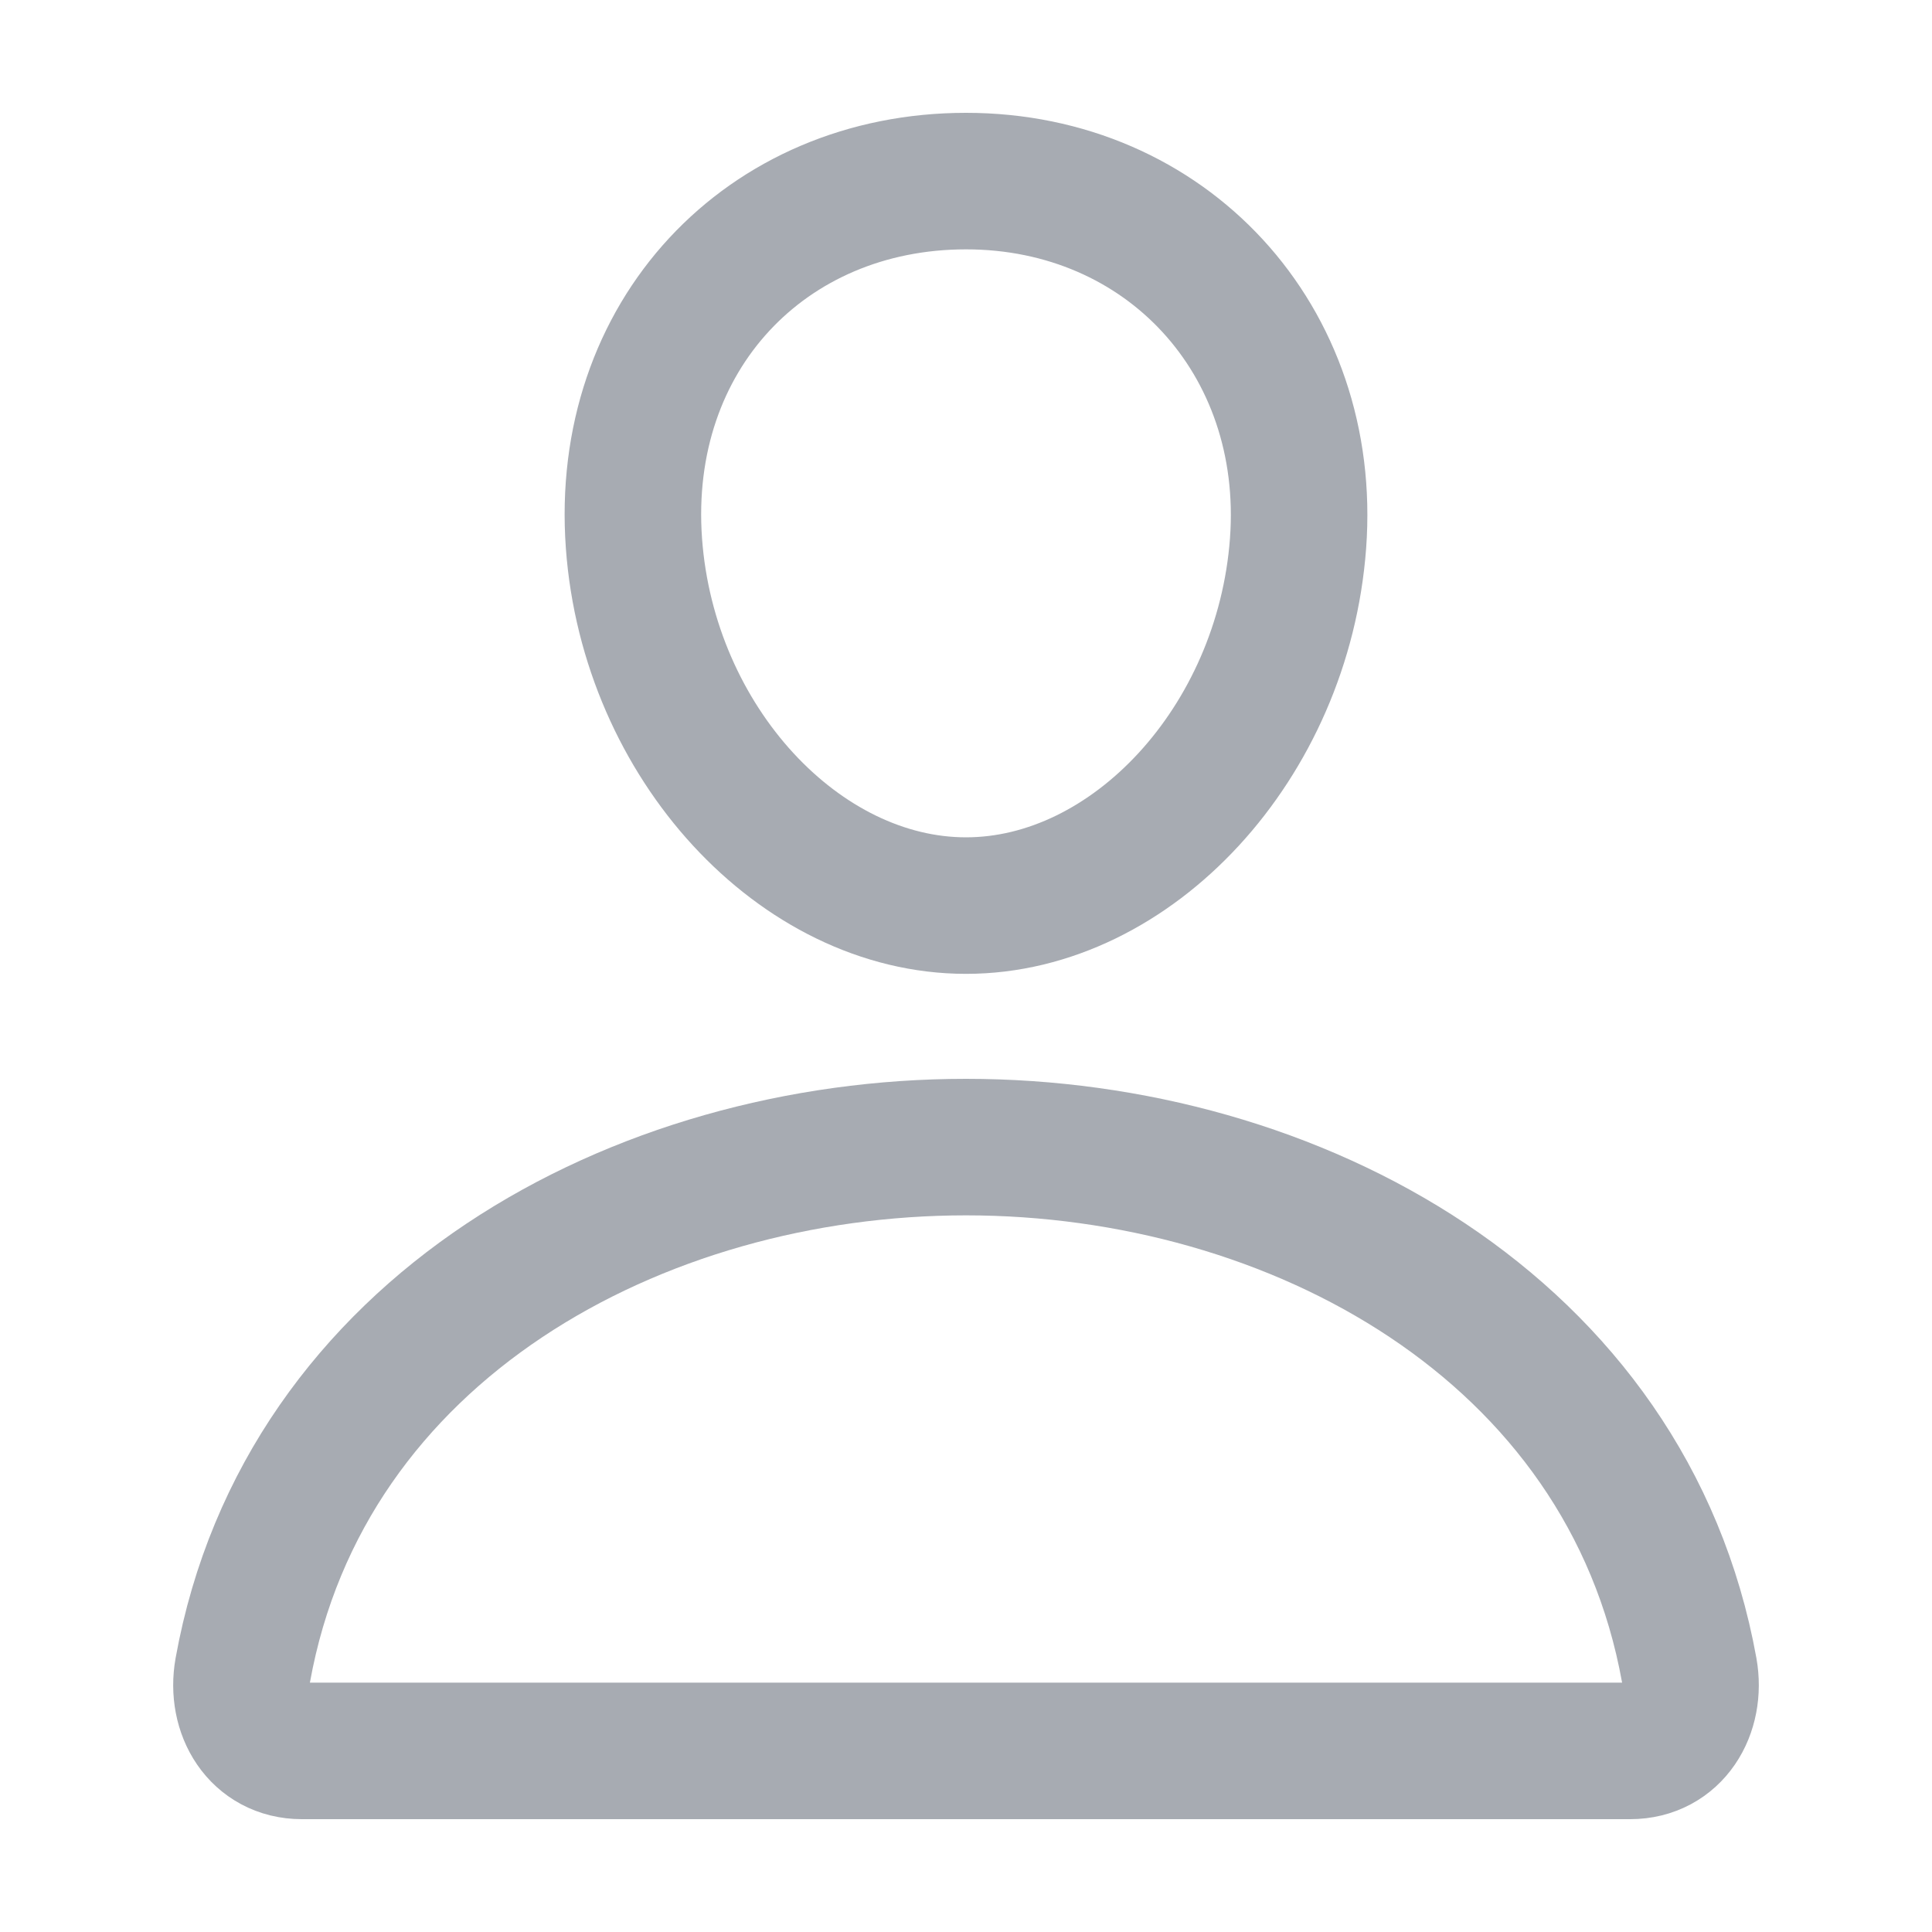 <svg width="15" height="15" viewBox="0 0 15 15" fill="none" xmlns="http://www.w3.org/2000/svg">
<path d="M10.078 4.219C9.963 5.768 8.789 7.031 7.5 7.031C6.211 7.031 5.035 5.768 4.922 4.219C4.805 2.607 5.947 1.406 7.5 1.406C9.053 1.406 10.195 2.637 10.078 4.219Z" stroke="#A7ABB2" stroke-width="1.06" stroke-linecap="round" stroke-linejoin="round"/>
<path d="M7.5 8.906C4.951 8.906 2.364 10.312 1.885 12.967C1.828 13.287 2.009 13.594 2.344 13.594H12.656C12.991 13.594 13.172 13.287 13.115 12.967C12.636 10.312 10.049 8.906 7.5 8.906Z" stroke="#A7ABB2" stroke-width="1.06" stroke-miterlimit="10"/>
</svg>
